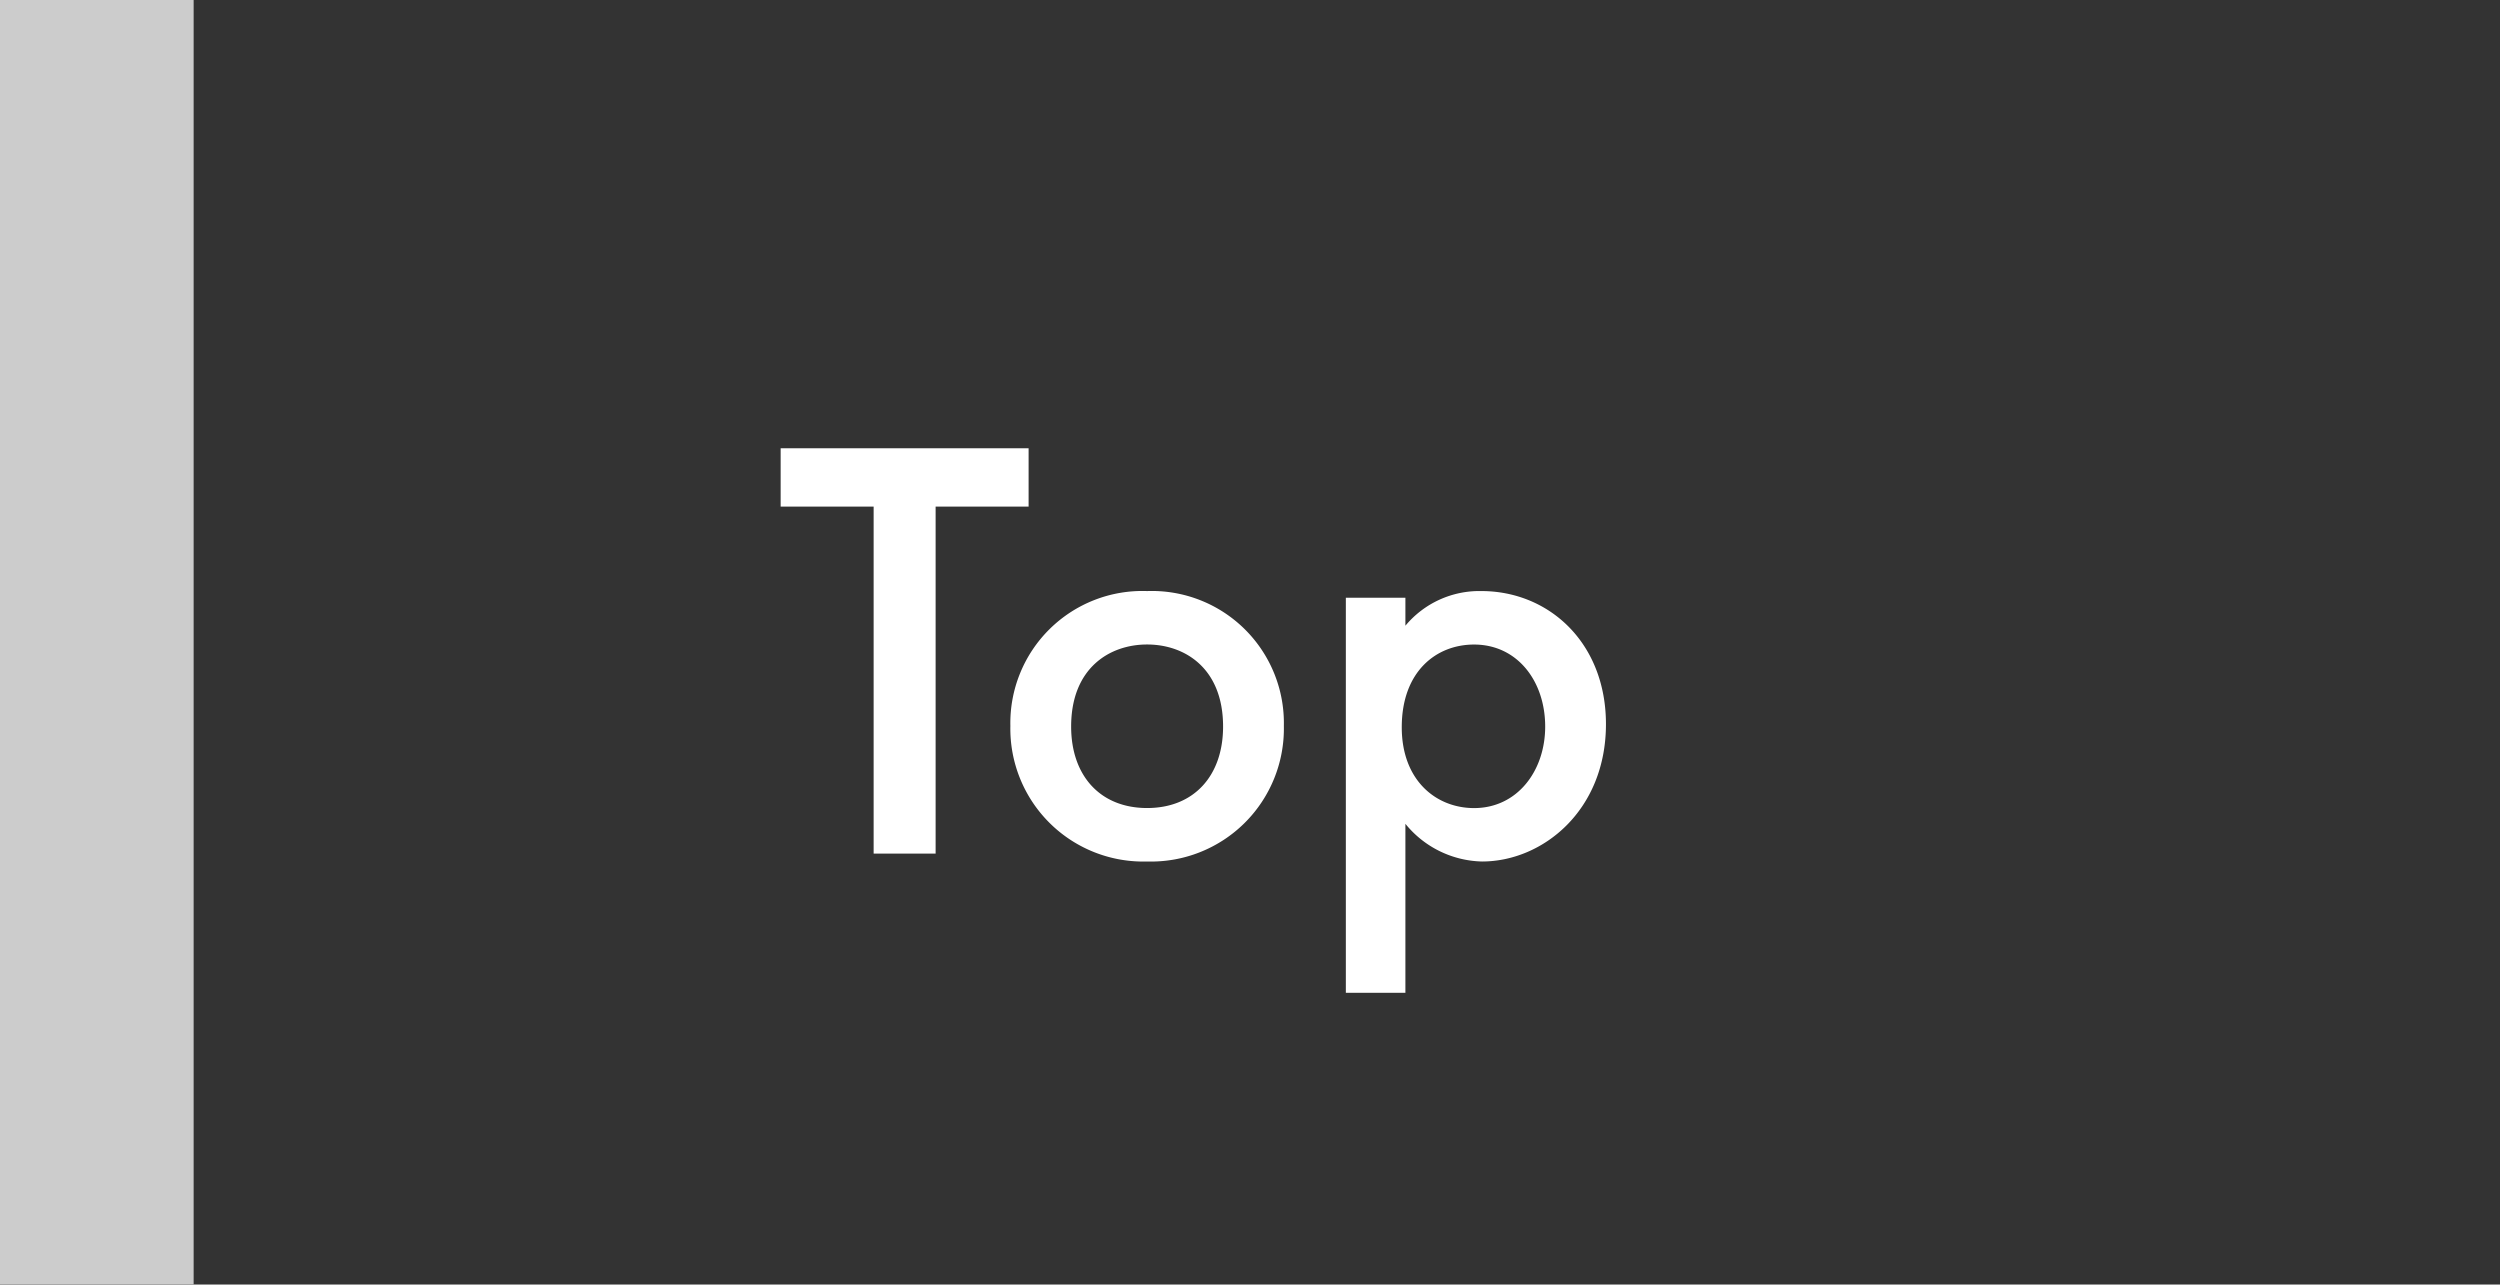 <svg xmlns="http://www.w3.org/2000/svg" width="181" height="93"><rect width="100%" height="100%" fill="#333333" stroke="none"/><defs><clipPath id="clip-path"><path id="長方形_603" data-name="長方形 603" class="cls-1" transform="translate(60 3580.45)" d="M0 0h181v93H0z"/></clipPath><clipPath id="clip-path-2"><path id="長方形_371" data-name="長方形 371" class="cls-1" d="M0 0h14.02v93.465H0z"/></clipPath><style>.cls-1{fill:none}.cls-5{fill:#fff}</style></defs><g id="マスクグループ_1" data-name="マスクグループ 1" transform="translate(-60 -3580.45)" clip-path="url(#clip-path)"><g id="グループ_1184" data-name="グループ 1184"><g id="グループ_1036" data-name="グループ 1036" transform="translate(60 3580.448)" opacity=".75"><g id="グループ_685" data-name="グループ 685"><g id="グループ_684" data-name="グループ 684" clip-path="url(#clip-path-2)"><path id="パス_3146" data-name="パス 3146" class="cls-5" d="M0 0h14.02v93.466H0z" transform="translate(0 -.001)"/></g></g></g><path id="パス_3147" data-name="パス 3147" class="cls-5" d="M18.392-25.124v-4.224H.44v4.224h6.732V0h4.488v-25.124zm8.58 6.116a9.562 9.562 0 00-9.9 9.768 9.624 9.624 0 009.9 9.812 9.624 9.624 0 009.9-9.812 9.562 9.562 0 00-9.9-9.768zm0 15.708c-3.388 0-5.5-2.332-5.5-5.9 0-4.224 2.772-5.94 5.5-5.94s5.5 1.716 5.5 5.94c0 3.568-2.112 5.9-5.5 5.9zm18.7 1.144A7.355 7.355 0 0051.216.572c4.4 0 8.976-3.7 8.976-9.944 0-5.9-4.136-9.636-9.02-9.636a6.968 6.968 0 00-5.5 2.508v-2.024H41.36v28.6h4.312zm4.972-12.98c3.124 0 5.148 2.64 5.148 5.94 0 3.212-2.024 5.9-5.148 5.9-2.728 0-5.236-1.98-5.236-5.852 0-4.052 2.508-5.988 5.236-5.988z" transform="translate(116.079 3642.251)"/></g></g></svg>